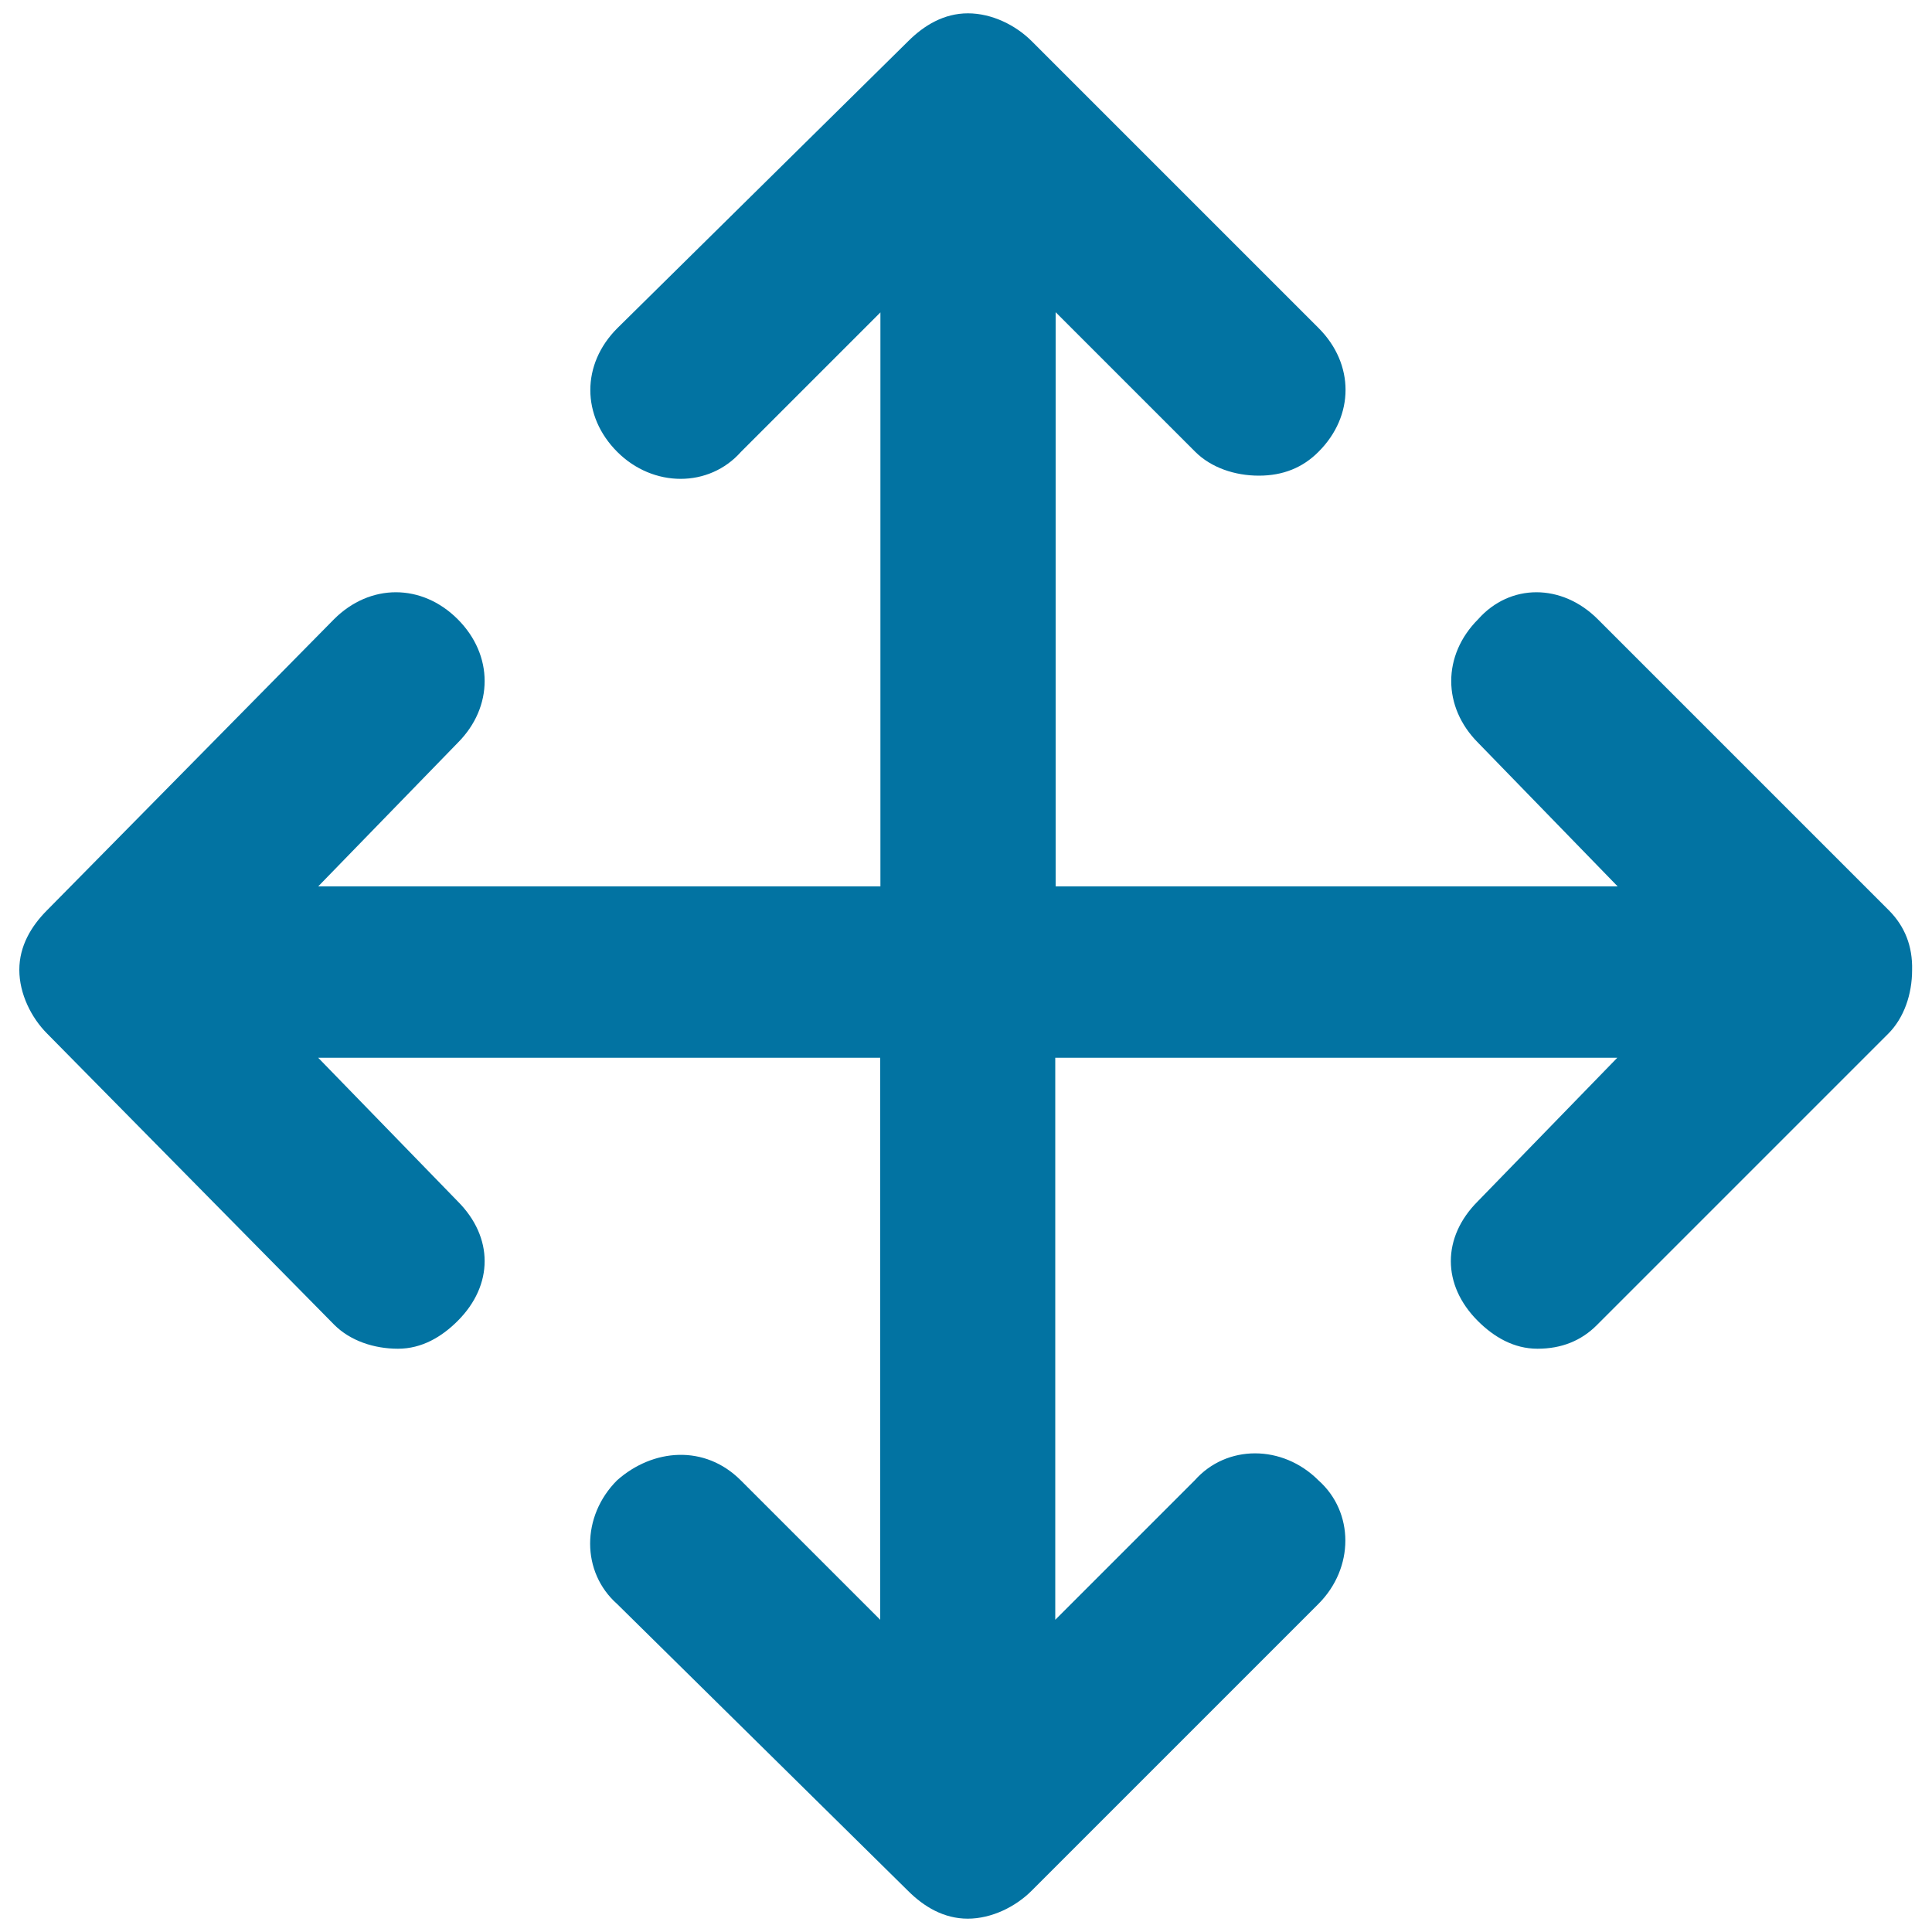 <svg xmlns="http://www.w3.org/2000/svg" viewBox="0 0 1000 1000" style="fill:#0273a2">
<title>Move Pointer SVG icon</title>
<g><g><path d="M977.6,471.1L827,320.5c-18.6-18.6-45.4-18.6-61.9,0c-18.6,18.6-18.6,45.4,0,64l72.2,74.3H546.4V161.6l72.2,72.2c8.3,8.3,20.6,12.4,33,12.4c12.4,0,22.7-4.1,30.9-12.4c18.6-18.6,18.6-45.4,0-64L534,21.3c-8.3-8.3-20.6-14.4-33-14.4c-12.4,0-22.7,6.2-30.9,14.4L319.5,169.9c-18.6,18.6-18.6,45.4,0,64c18.6,18.6,47.5,18.6,64,0l72.2-72.2v297.1H164.7l72.2-74.3c18.6-18.6,18.6-45.4,0-64c-18.6-18.6-45.4-18.6-64,0L24.4,471.1c-8.3,8.3-14.4,18.6-14.4,30.9c0,12.4,6.2,24.8,14.4,33L173,685.7c8.3,8.3,20.6,12.4,33,12.4s22.7-6.2,30.9-14.4c18.6-18.6,18.6-43.3,0-61.9l-72.2-74.3h290.9v290.9l-72.2-72.2c-18.6-18.6-45.4-16.5-64,0c-18.6,18.6-18.6,47.5,0,64l150.6,148.5c8.3,8.3,18.6,14.4,30.9,14.4c12.4,0,24.8-6.2,33-14.4l148.5-148.5c18.6-18.6,18.6-47.5,0-64c-18.6-18.6-47.5-18.6-64,0l-72.2,72.2V547.5h290.9l-72.2,74.3c-18.6,18.6-18.6,43.3,0,61.9c8.3,8.3,18.6,14.4,30.9,14.4c12.4,0,22.7-4.1,30.9-12.4l150.6-150.6c8.3-8.3,12.4-20.6,12.4-33C990,489.7,985.9,479.4,977.6,471.1z"/></g></g>
</svg>